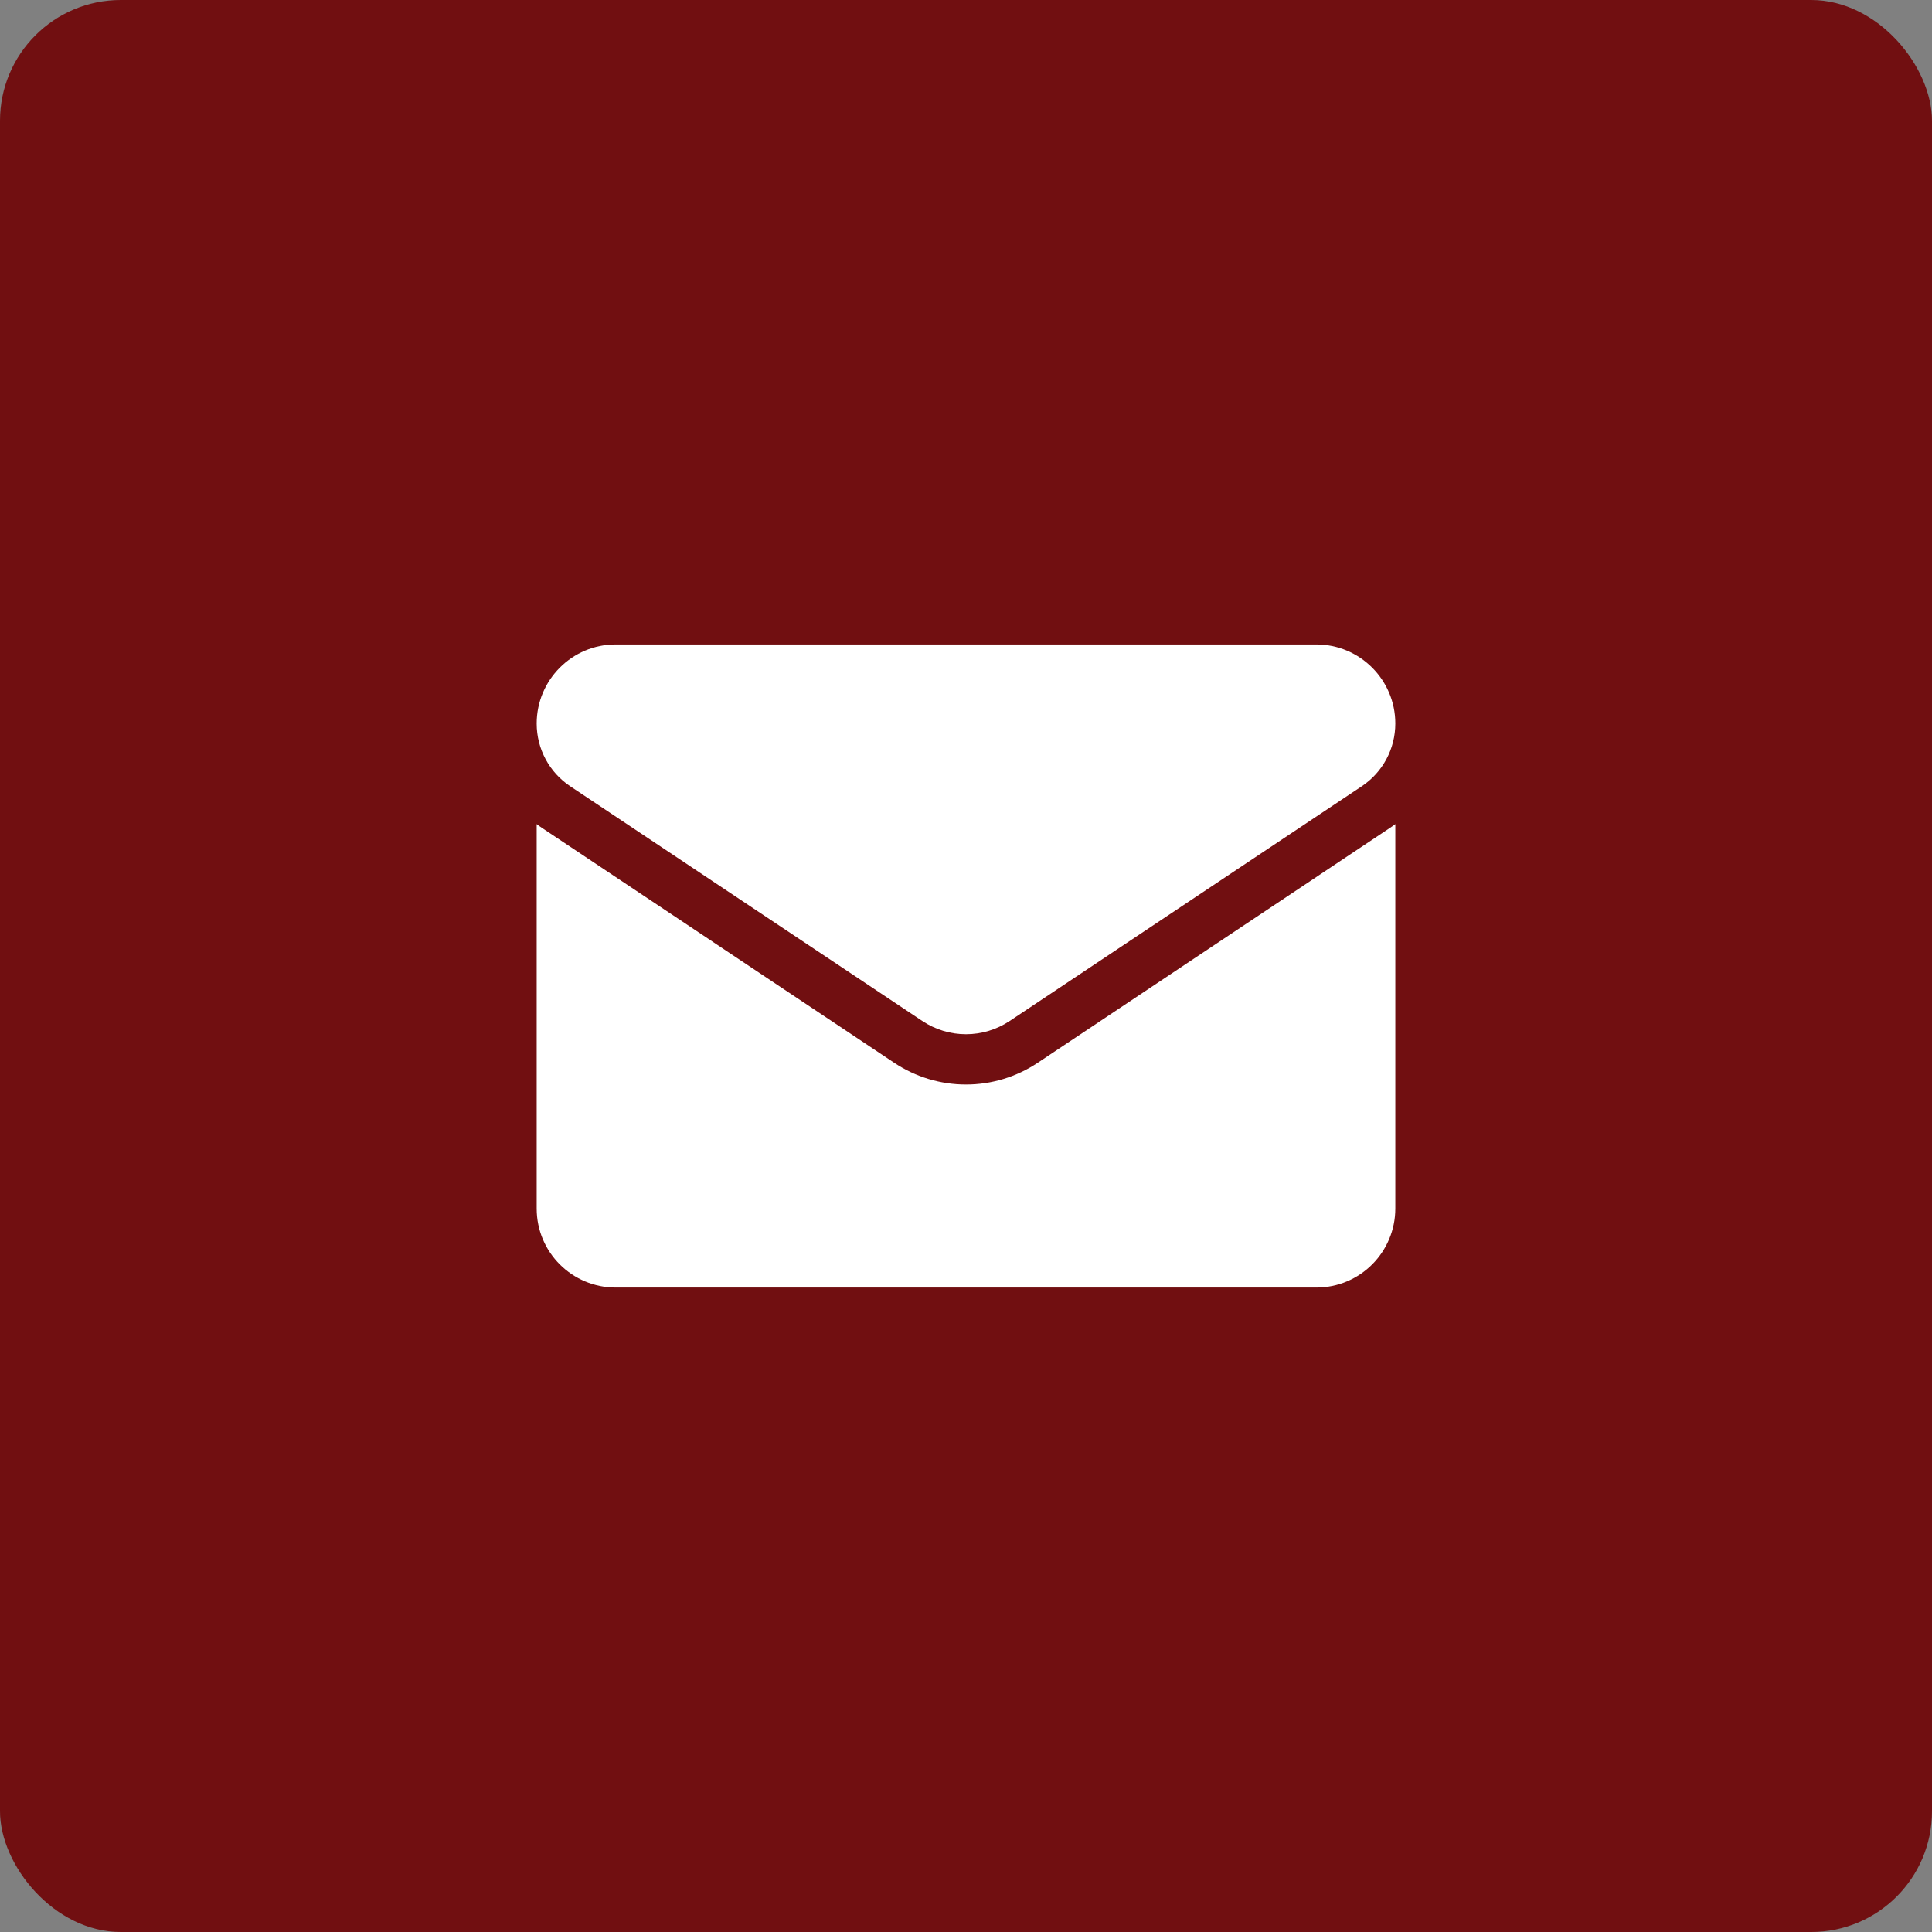 <?xml version="1.0" encoding="UTF-8"?>
<svg xmlns="http://www.w3.org/2000/svg" width="32" height="32" viewBox="0 0 32 32" fill="none">
  <rect x="0" y="0" width="32" height="32" fill="#808080" stroke="none"/>
  <rect width="32" height="32" rx="2" fill="#710F11"></rect>
  <path d="M17.188 17.603C16.834 17.838 16.424 17.963 16 17.963C15.576 17.963 15.165 17.838 14.811 17.603L8.983 13.717C8.951 13.696 8.92 13.673 8.889 13.65V20.017C8.889 20.747 9.481 21.326 10.198 21.326H21.802C22.532 21.326 23.111 20.733 23.111 20.017V13.65C23.08 13.673 23.048 13.696 23.016 13.717L17.188 17.603Z" fill="white"></path>
  <path d="M9.446 13.024L15.274 16.909C15.494 17.056 15.747 17.13 16 17.13C16.253 17.13 16.506 17.056 16.726 16.909L22.554 13.024C22.903 12.791 23.111 12.403 23.111 11.983C23.111 11.261 22.524 10.674 21.802 10.674H10.197C9.476 10.674 8.889 11.261 8.889 11.984C8.889 12.403 9.097 12.791 9.446 13.024Z" fill="white"></path>
</svg>
